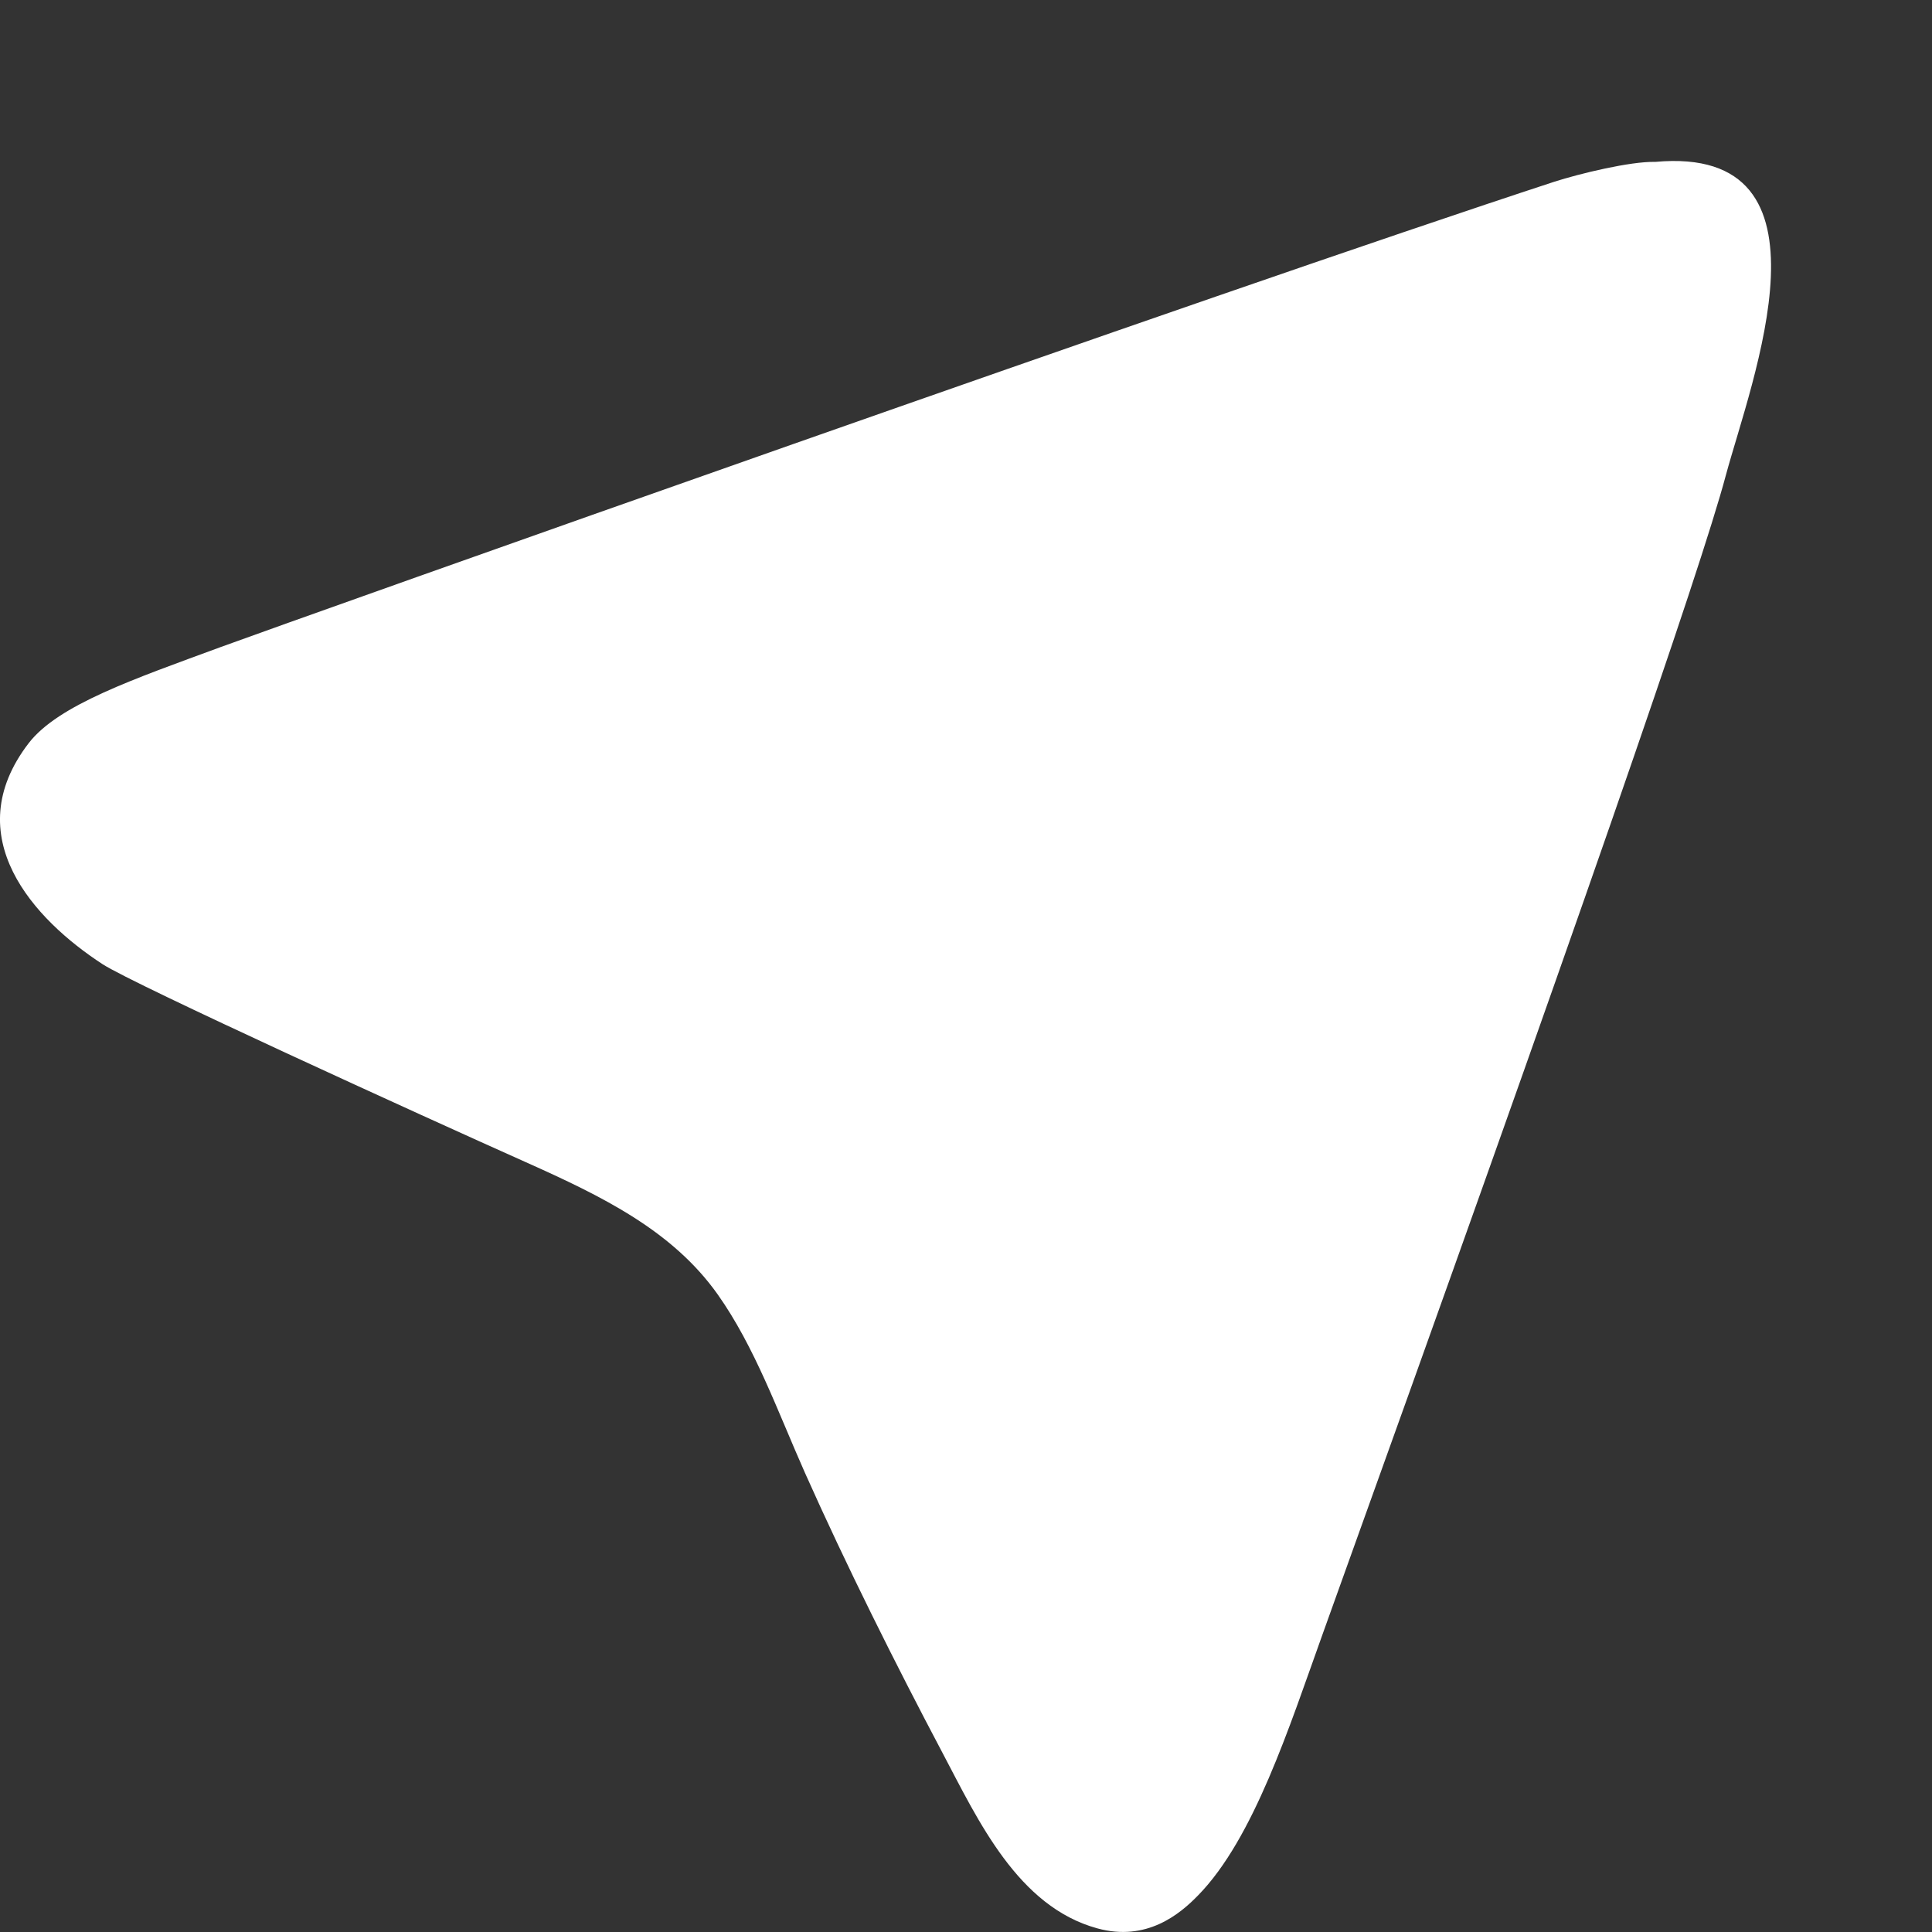<svg version="1.1" id="Layer_1" xmlns="http://www.w3.org/2000/svg" xmlns:xlink="http://www.w3.org/1999/xlink" x="0px" y="0px" width="16px" height="16px" viewBox="0 0 24 24" enable-background="new 0 0 24 24" xml:space="preserve" class="eapps-social-share-buttons-item-icon"><rect x="0" y="0" width="24" height="24" fill="#333333" stroke="none"/> <path d="M20.562,2.011c2.346-0.215,1.191,2.728,0.876,3.897c-0.312,1.171-1.826,5.546-5.01,14.397 c-0.412,1.147-0.853,2.533-1.545,3.24c-0.229,0.236-0.641,0.577-1.251,0.41c-0.988-0.27-1.48-1.34-1.92-2.173 c-0.592-1.119-1.199-2.335-1.713-3.487c-0.337-0.759-0.622-1.563-1.084-2.216c-0.563-0.793-1.433-1.217-2.381-1.641 c-1.28-0.572-4.863-2.204-5.259-2.46c-0.852-0.554-1.81-1.587-0.918-2.747C0.725,8.754,1.673,8.432,2.736,8.04 C3.801,7.651,15.13,3.625,19.31,2.257C19.621,2.157,20.256,2.003,20.562,2.011L20.562,2.011z" fill="#ffffff"></path> </svg>